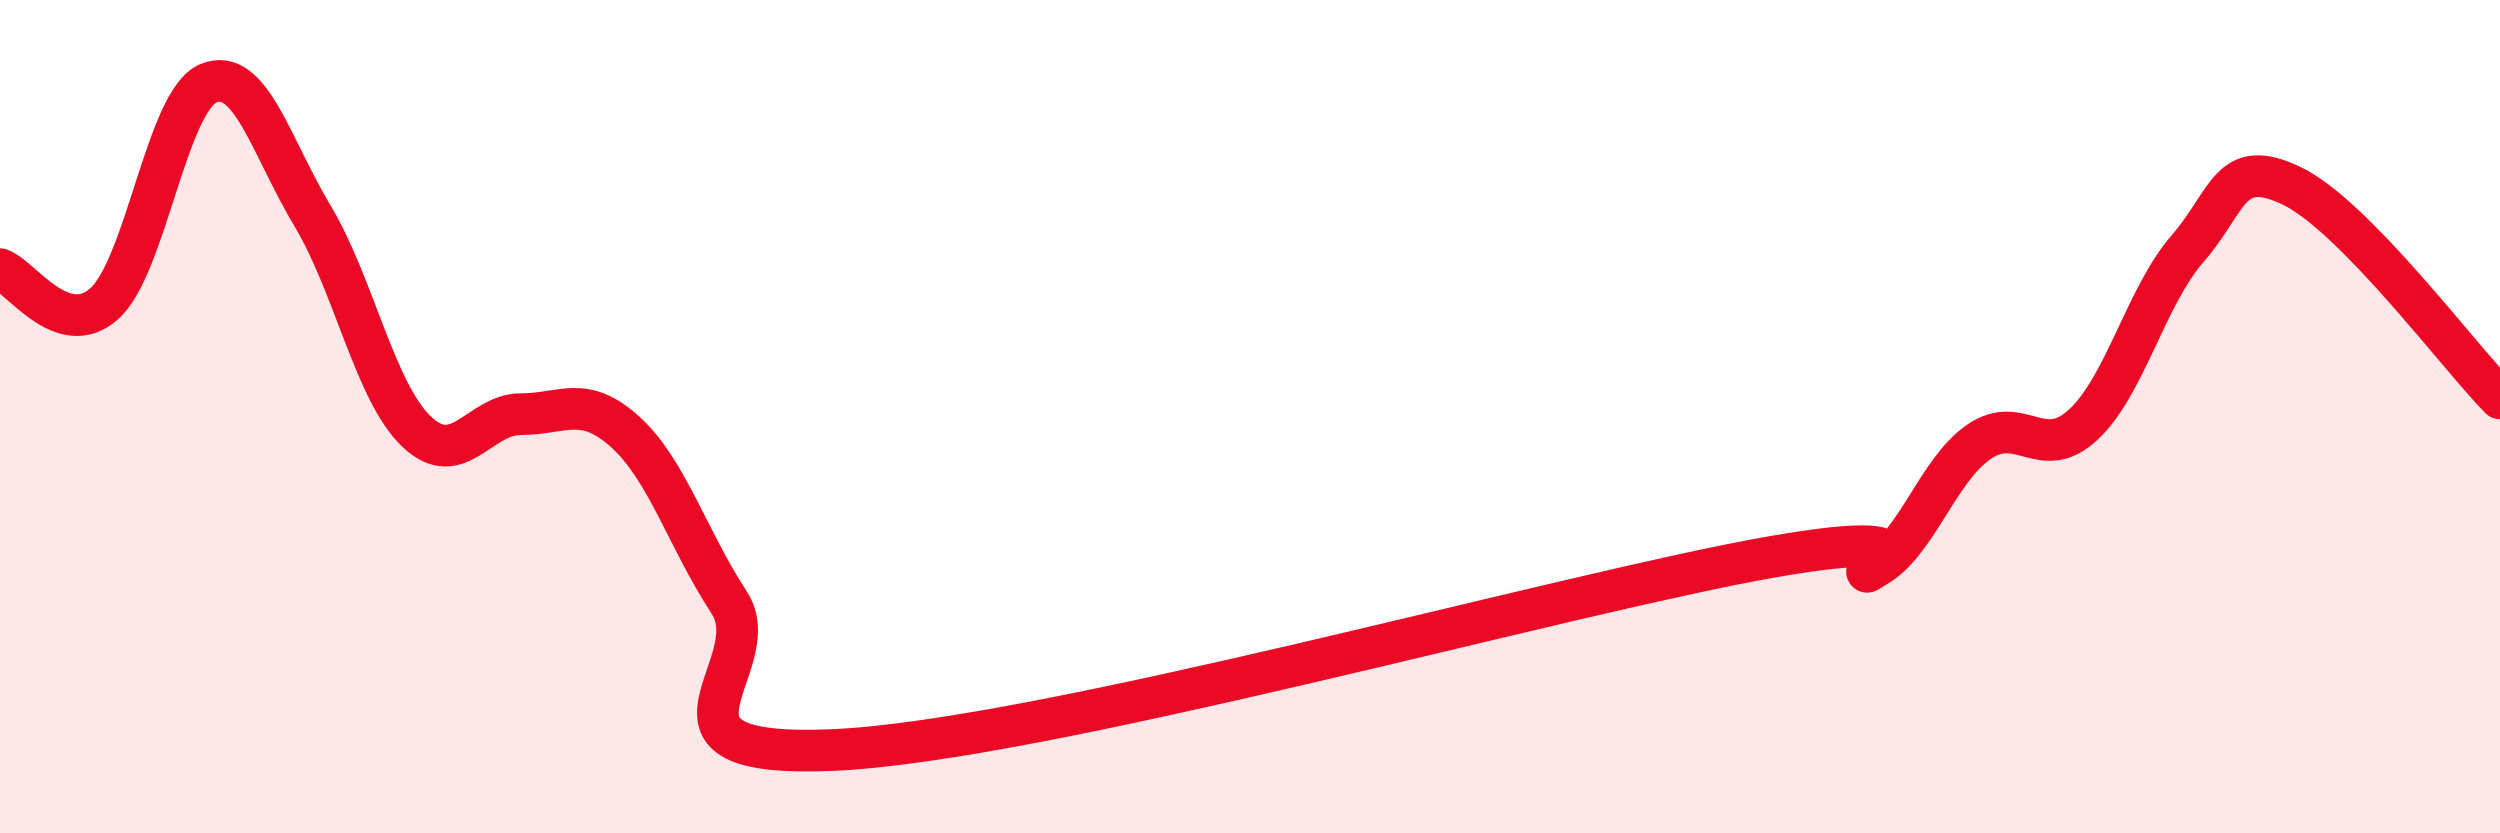 
    <svg width="60" height="20" viewBox="0 0 60 20" xmlns="http://www.w3.org/2000/svg">
      <path
        d="M 0,6.46 C 0.5,6.63 1.5,8.18 2.5,7.29 C 3.5,6.4 4,2.42 5,2 C 6,1.58 6.5,3.51 7.5,5.18 C 8.5,6.85 9,9.41 10,10.36 C 11,11.31 11.5,9.94 12.5,9.94 C 13.5,9.94 14,9.46 15,10.36 C 16,11.26 16.5,12.93 17.5,14.46 C 18.5,15.99 15,18.22 20,18 C 25,17.78 37.5,14.25 42.5,13.37 C 47.5,12.49 44,14.16 45,13.61 C 46,13.06 46.5,11.28 47.5,10.6 C 48.5,9.92 49,11.12 50,10.19 C 51,9.26 51.5,7.12 52.5,5.97 C 53.5,4.82 53.5,3.74 55,4.46 C 56.5,5.18 59,8.54 60,9.56L60 20L0 20Z"
        fill="#EB0A25"
        opacity="0.1"
        stroke-linecap="round"
        stroke-linejoin="round"
      />
      <path
        d="M 0,6.46 C 0.5,6.63 1.5,8.18 2.5,7.29 C 3.5,6.4 4,2.42 5,2 C 6,1.58 6.5,3.51 7.5,5.18 C 8.5,6.85 9,9.41 10,10.36 C 11,11.31 11.5,9.94 12.5,9.94 C 13.5,9.94 14,9.46 15,10.36 C 16,11.26 16.5,12.93 17.5,14.46 C 18.5,15.99 15,18.22 20,18 C 25,17.78 37.5,14.25 42.5,13.37 C 47.5,12.49 44,14.16 45,13.61 C 46,13.06 46.5,11.28 47.5,10.6 C 48.5,9.92 49,11.12 50,10.19 C 51,9.26 51.5,7.12 52.5,5.97 C 53.5,4.82 53.5,3.74 55,4.46 C 56.5,5.18 59,8.54 60,9.56"
        stroke="#EB0A25"
        stroke-width="1"
        fill="none"
        stroke-linecap="round"
        stroke-linejoin="round"
      />
    </svg>
  